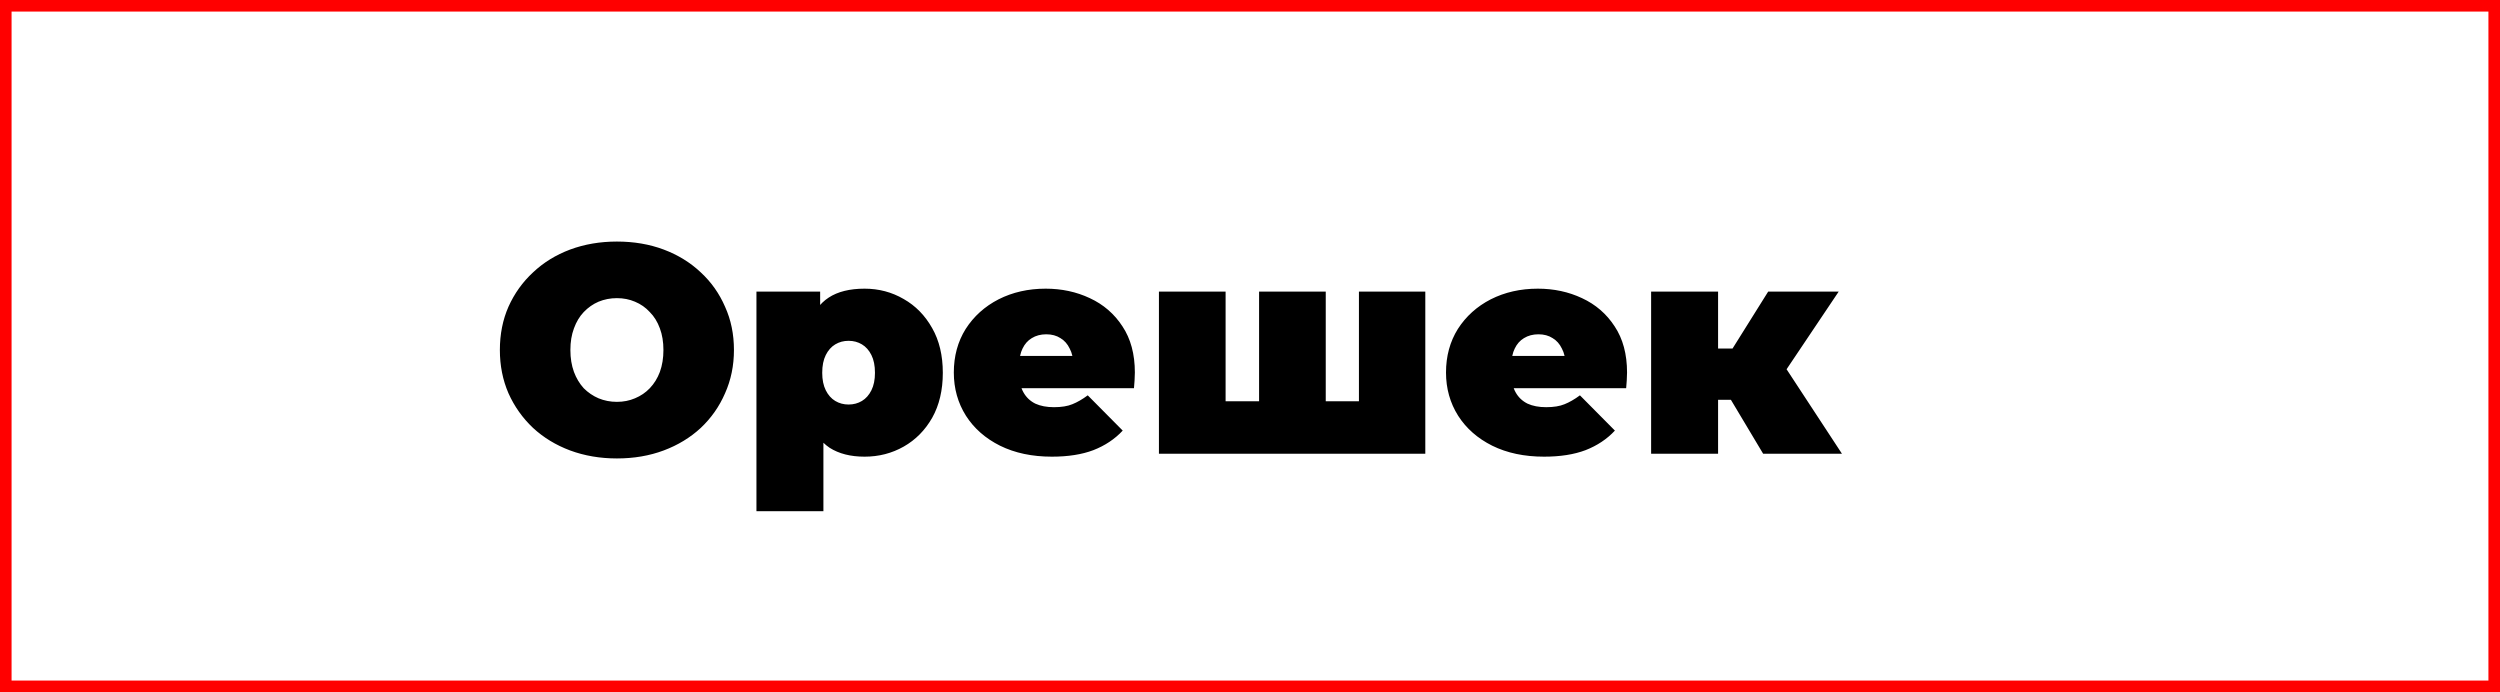 <?xml version="1.0" encoding="UTF-8"?> <svg xmlns="http://www.w3.org/2000/svg" width="1080" height="299" viewBox="0 0 1080 299" fill="none"><rect x="0" y="0" width="1080" height="299" fill="#333333" stroke="none"/><rect x="2.5" y="2.5" width="1075" height="294" fill="white"></rect><rect x="2.5" y="2.5" width="1075" height="294" stroke="#FF0000" stroke-width="5"></rect><path d="M266.504 198.048C259.251 198.048 252.509 196.896 246.28 194.592C240.136 192.288 234.803 189.045 230.28 184.864C225.757 180.597 222.216 175.605 219.656 169.888C217.181 164.171 215.944 157.941 215.944 151.2C215.944 144.373 217.181 138.144 219.656 132.512C222.216 126.795 225.757 121.845 230.28 117.664C234.803 113.397 240.136 110.112 246.28 107.808C252.509 105.504 259.251 104.352 266.504 104.352C273.843 104.352 280.584 105.504 286.728 107.808C292.872 110.112 298.205 113.397 302.728 117.664C307.251 121.845 310.749 126.795 313.224 132.512C315.784 138.144 317.064 144.373 317.064 151.2C317.064 157.941 315.784 164.171 313.224 169.888C310.749 175.605 307.251 180.597 302.728 184.864C298.205 189.045 292.872 192.288 286.728 194.592C280.584 196.896 273.843 198.048 266.504 198.048ZM266.504 173.6C269.32 173.6 271.923 173.088 274.312 172.064C276.787 171.04 278.92 169.589 280.712 167.712C282.589 165.749 284.04 163.403 285.064 160.672C286.088 157.856 286.6 154.699 286.6 151.2C286.6 147.701 286.088 144.587 285.064 141.856C284.04 139.04 282.589 136.693 280.712 134.816C278.92 132.853 276.787 131.36 274.312 130.336C271.923 129.312 269.32 128.8 266.504 128.8C263.688 128.8 261.043 129.312 258.568 130.336C256.179 131.36 254.045 132.853 252.168 134.816C250.376 136.693 248.968 139.04 247.944 141.856C246.92 144.587 246.408 147.701 246.408 151.2C246.408 154.699 246.92 157.856 247.944 160.672C248.968 163.403 250.376 165.749 252.168 167.712C254.045 169.589 256.179 171.04 258.568 172.064C261.043 173.088 263.688 173.6 266.504 173.6ZM373.504 197.28C367.445 197.28 362.411 196 358.4 193.44C354.475 190.795 351.573 186.827 349.696 181.536C347.819 176.16 346.88 169.333 346.88 161.056C346.88 152.608 347.733 145.739 349.44 140.448C351.232 135.072 354.091 131.104 358.016 128.544C361.941 125.984 367.104 124.704 373.504 124.704C379.648 124.704 385.28 126.197 390.4 129.184C395.52 132.085 399.616 136.267 402.688 141.728C405.76 147.104 407.296 153.547 407.296 161.056C407.296 168.565 405.76 175.051 402.688 180.512C399.616 185.888 395.52 190.027 390.4 192.928C385.28 195.829 379.648 197.28 373.504 197.28ZM326.784 220.832V125.984H354.304V135.456L354.432 161.056L355.712 186.656V220.832H326.784ZM366.592 174.752C368.725 174.752 370.645 174.24 372.352 173.216C374.059 172.192 375.424 170.656 376.448 168.608C377.472 166.56 377.984 164.043 377.984 161.056C377.984 157.984 377.472 155.424 376.448 153.376C375.424 151.328 374.059 149.792 372.352 148.768C370.645 147.744 368.725 147.232 366.592 147.232C364.459 147.232 362.539 147.744 360.832 148.768C359.125 149.792 357.76 151.328 356.736 153.376C355.712 155.424 355.2 157.984 355.2 161.056C355.2 164.043 355.712 166.56 356.736 168.608C357.76 170.656 359.125 172.192 360.832 173.216C362.539 174.24 364.459 174.752 366.592 174.752ZM454.419 197.28C445.886 197.28 438.419 195.701 432.019 192.544C425.704 189.387 420.798 185.077 417.299 179.616C413.8 174.069 412.051 167.84 412.051 160.928C412.051 153.845 413.758 147.573 417.171 142.112C420.67 136.651 425.406 132.384 431.379 129.312C437.438 126.24 444.222 124.704 451.731 124.704C458.643 124.704 465 126.069 470.803 128.8C476.691 131.531 481.384 135.584 484.883 140.96C488.467 146.336 490.259 152.992 490.259 160.928C490.259 161.952 490.216 163.104 490.131 164.384C490.046 165.579 489.96 166.688 489.875 167.712H435.987V153.76H474.515L463.635 157.472C463.635 154.741 463.123 152.437 462.099 150.56C461.16 148.597 459.838 147.104 458.131 146.08C456.424 144.971 454.376 144.416 451.987 144.416C449.598 144.416 447.507 144.971 445.715 146.08C444.008 147.104 442.686 148.597 441.747 150.56C440.808 152.437 440.339 154.741 440.339 157.472V161.824C440.339 164.811 440.936 167.371 442.131 169.504C443.326 171.637 445.032 173.259 447.251 174.368C449.47 175.392 452.158 175.904 455.315 175.904C458.558 175.904 461.203 175.477 463.251 174.624C465.384 173.771 467.603 172.491 469.907 170.784L485.011 186.016C481.598 189.685 477.374 192.501 472.339 194.464C467.39 196.341 461.416 197.28 454.419 197.28ZM550.195 173.344L543.923 179.616V125.984H572.723V179.616L566.323 173.344H593.331L587.059 179.616V125.984H615.731V196H500.659V125.984H529.459V179.616L523.187 173.344H550.195ZM667.044 197.28C658.511 197.28 651.044 195.701 644.644 192.544C638.329 189.387 633.423 185.077 629.924 179.616C626.425 174.069 624.676 167.84 624.676 160.928C624.676 153.845 626.383 147.573 629.796 142.112C633.295 136.651 638.031 132.384 644.004 129.312C650.063 126.24 656.847 124.704 664.356 124.704C671.268 124.704 677.625 126.069 683.428 128.8C689.316 131.531 694.009 135.584 697.508 140.96C701.092 146.336 702.884 152.992 702.884 160.928C702.884 161.952 702.841 163.104 702.756 164.384C702.671 165.579 702.585 166.688 702.5 167.712H648.612V153.76H687.14L676.26 157.472C676.26 154.741 675.748 152.437 674.724 150.56C673.785 148.597 672.463 147.104 670.756 146.08C669.049 144.971 667.001 144.416 664.612 144.416C662.223 144.416 660.132 144.971 658.34 146.08C656.633 147.104 655.311 148.597 654.372 150.56C653.433 152.437 652.964 154.741 652.964 157.472V161.824C652.964 164.811 653.561 167.371 654.756 169.504C655.951 171.637 657.657 173.259 659.876 174.368C662.095 175.392 664.783 175.904 667.94 175.904C671.183 175.904 673.828 175.477 675.876 174.624C678.009 173.771 680.228 172.491 682.532 170.784L697.636 186.016C694.223 189.685 689.999 192.501 684.964 194.464C680.015 196.341 674.041 197.28 667.044 197.28ZM761.668 196L742.468 163.872L765.764 150.304L795.716 196H761.668ZM713.284 196V125.984H742.212V196H713.284ZM733.764 172.704V150.56H759.876V172.704H733.764ZM768.708 164.128L741.572 161.568L763.844 125.984H794.308L768.708 164.128Z" fill="black"></path></svg> 